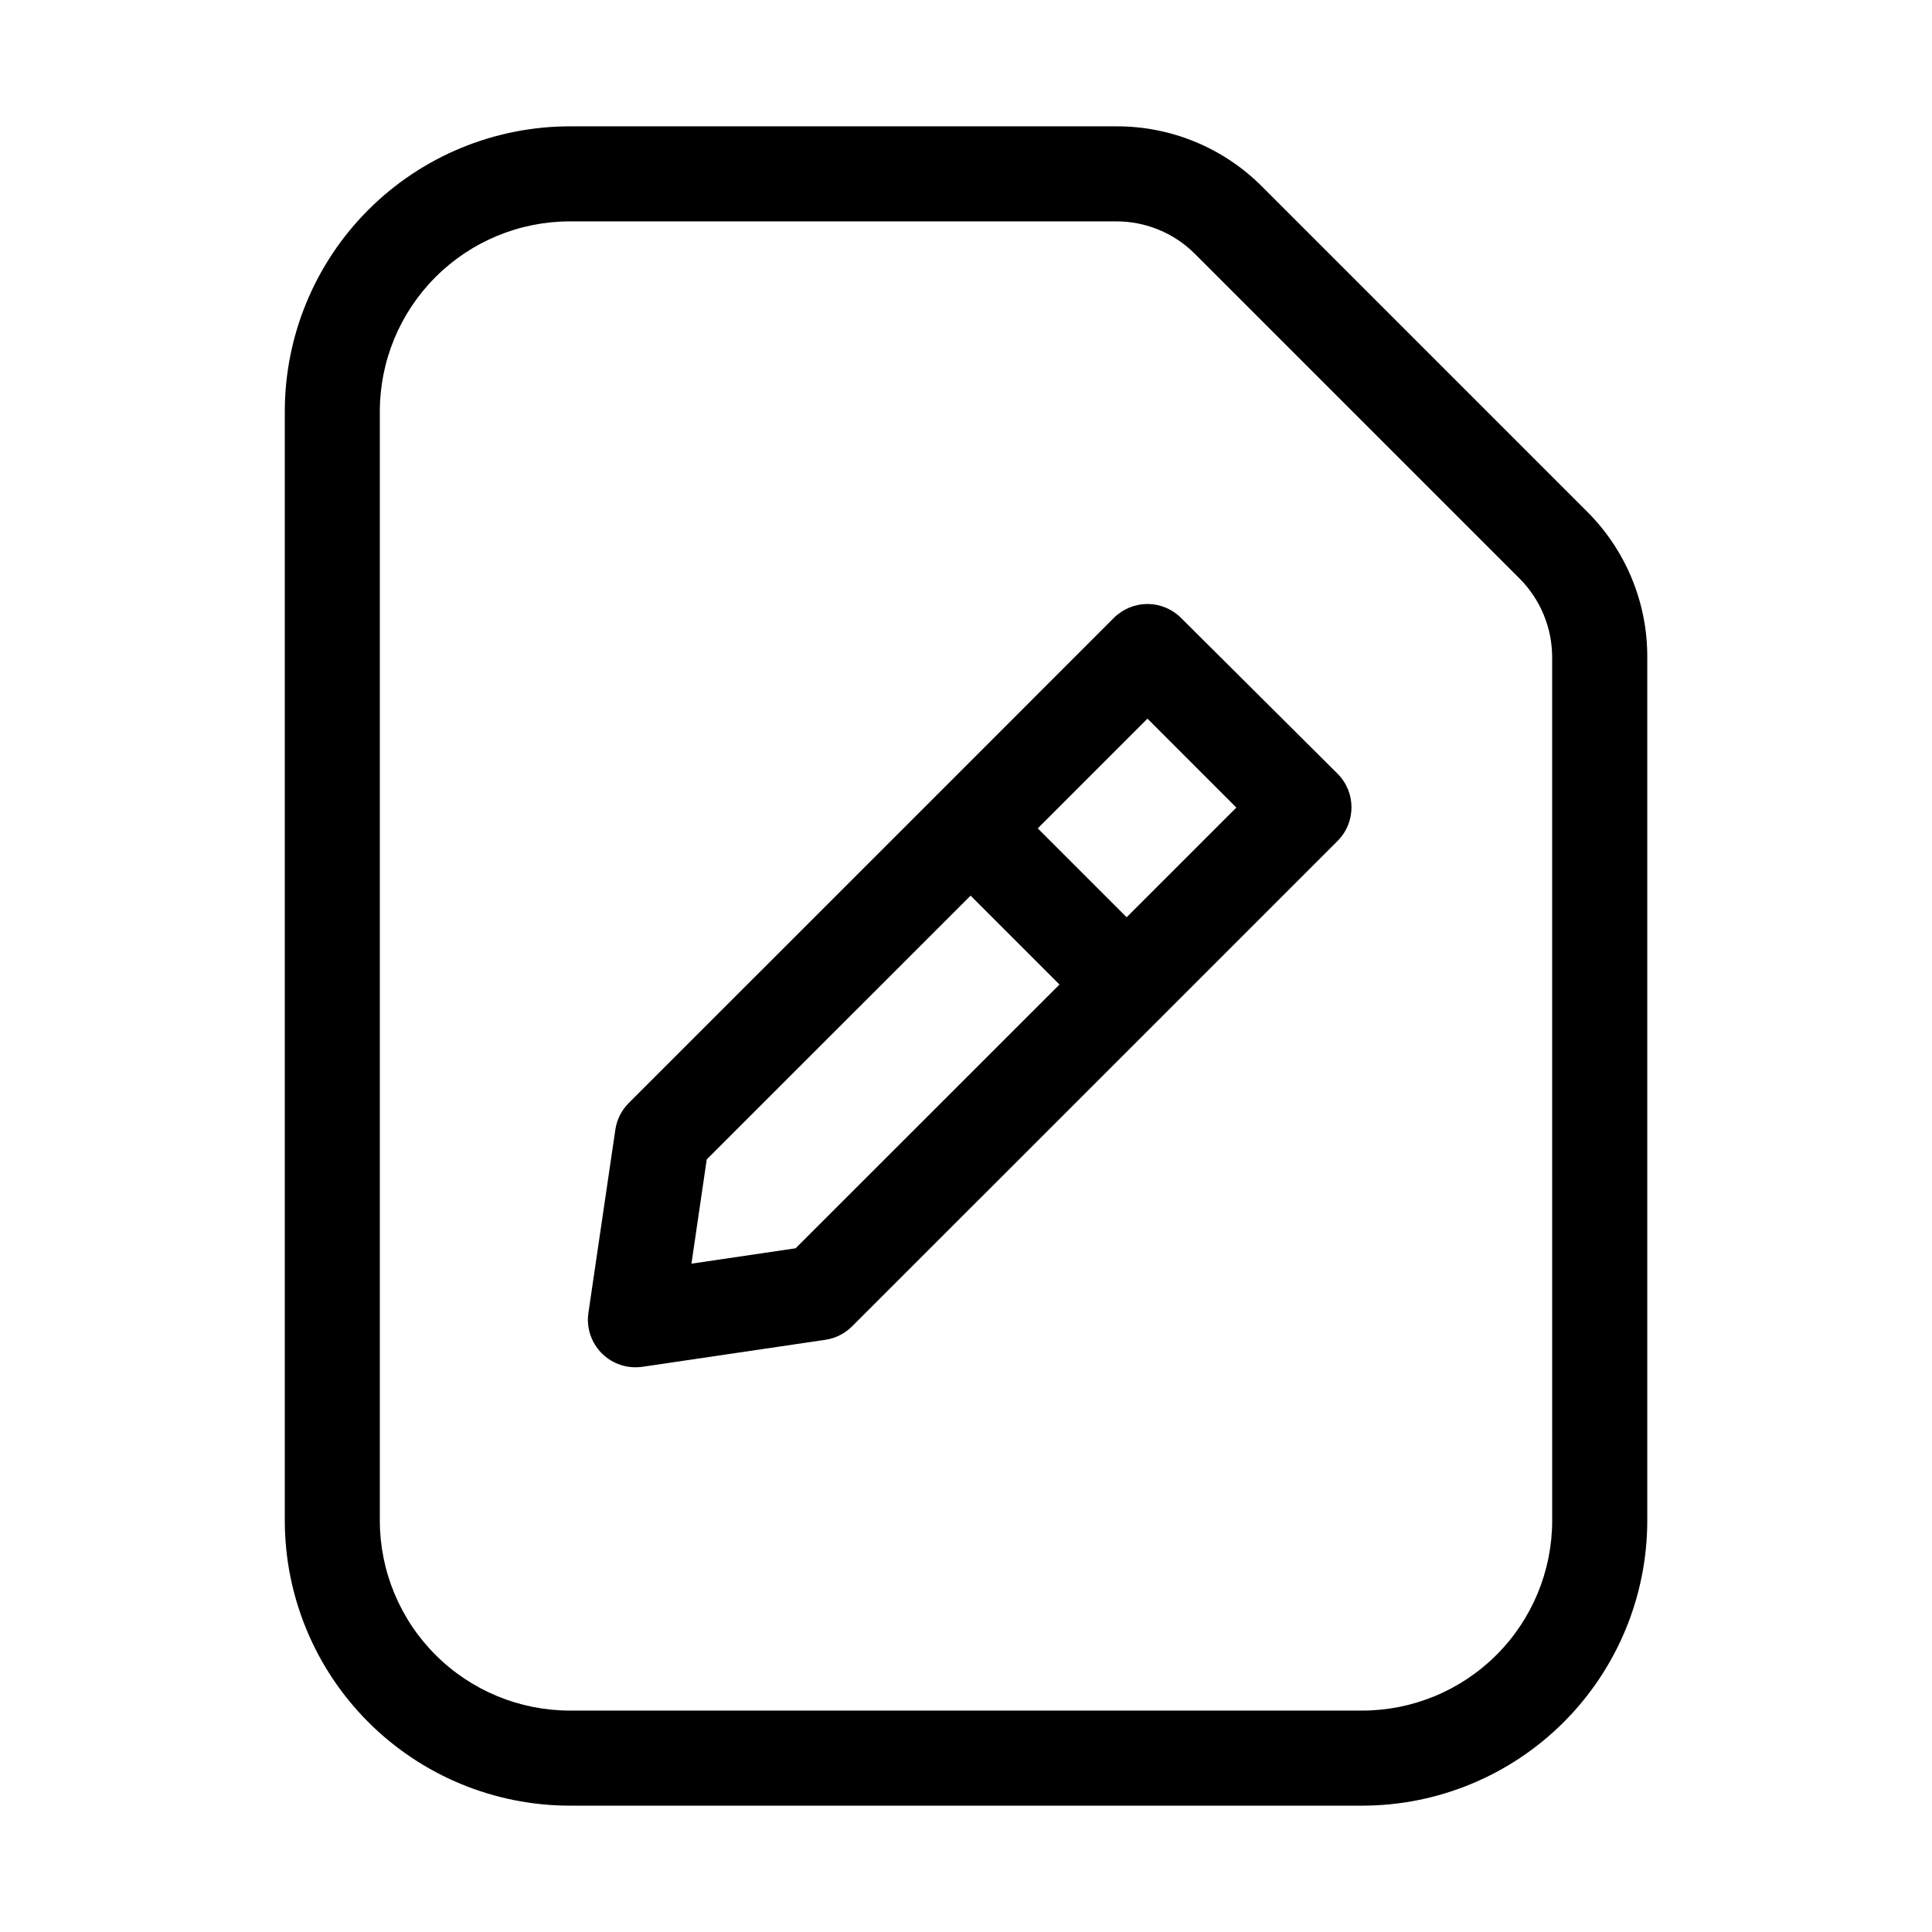 <?xml version="1.0" encoding="UTF-8"?>
<!-- Uploaded to: ICON Repo, www.svgrepo.com, Generator: ICON Repo Mixer Tools -->
<svg fill="#000000" width="800px" height="800px" version="1.1" viewBox="144 144 512 512" xmlns="http://www.w3.org/2000/svg">
 <path d="m564.54 279.52-86.066-86.066c-10.215-10.262-24.105-16.016-38.586-15.973h-144.84c-20.043 0-39.266 7.961-53.438 22.133-14.172 14.172-22.137 33.395-22.137 53.438v293.89c0 20.043 7.965 39.266 22.137 53.438 14.172 14.172 33.395 22.137 53.438 22.137h209.92c20.043 0 39.266-7.965 53.438-22.137s22.137-33.395 22.137-53.438v-228.81c0.043-14.488-5.719-28.391-15.996-38.605zm-9.195 267.42c0 13.363-5.309 26.18-14.758 35.625-9.445 9.449-22.262 14.758-35.625 14.758h-209.92c-13.363 0-26.176-5.309-35.625-14.758-9.449-9.445-14.758-22.262-14.758-35.625v-293.89c0-13.363 5.309-26.176 14.758-35.625 9.449-9.449 22.262-14.758 35.625-14.758h144.84c7.797 0 15.27 3.098 20.781 8.609l86.066 86.066h0.004c5.488 5.527 8.582 12.992 8.605 20.781zm-98.348-239.18c-2.363-2.363-5.57-3.691-8.91-3.691-3.344 0-6.551 1.328-8.914 3.691l-46.77 46.793h-0.105v0.105l-81.68 81.66c-1.91 1.914-3.156 4.394-3.547 7.074l-7.137 48.535v-0.004c-0.531 3.621 0.539 7.297 2.934 10.066s5.875 4.359 9.535 4.356c0.609 0 1.223-0.043 1.828-0.125l48.512-7.16c2.68-0.395 5.16-1.648 7.074-3.566l81.637-81.617 0.168-0.105 0.105-0.168 46.75-46.75c4.91-4.918 4.91-12.883 0-17.801zm-102.15 167.05-27.605 4.074 4.051-27.625 69.926-69.902 23.555 23.555zm87.727-87.727-23.555-23.555 29.074-29.074 23.555 23.559z"/>
</svg>